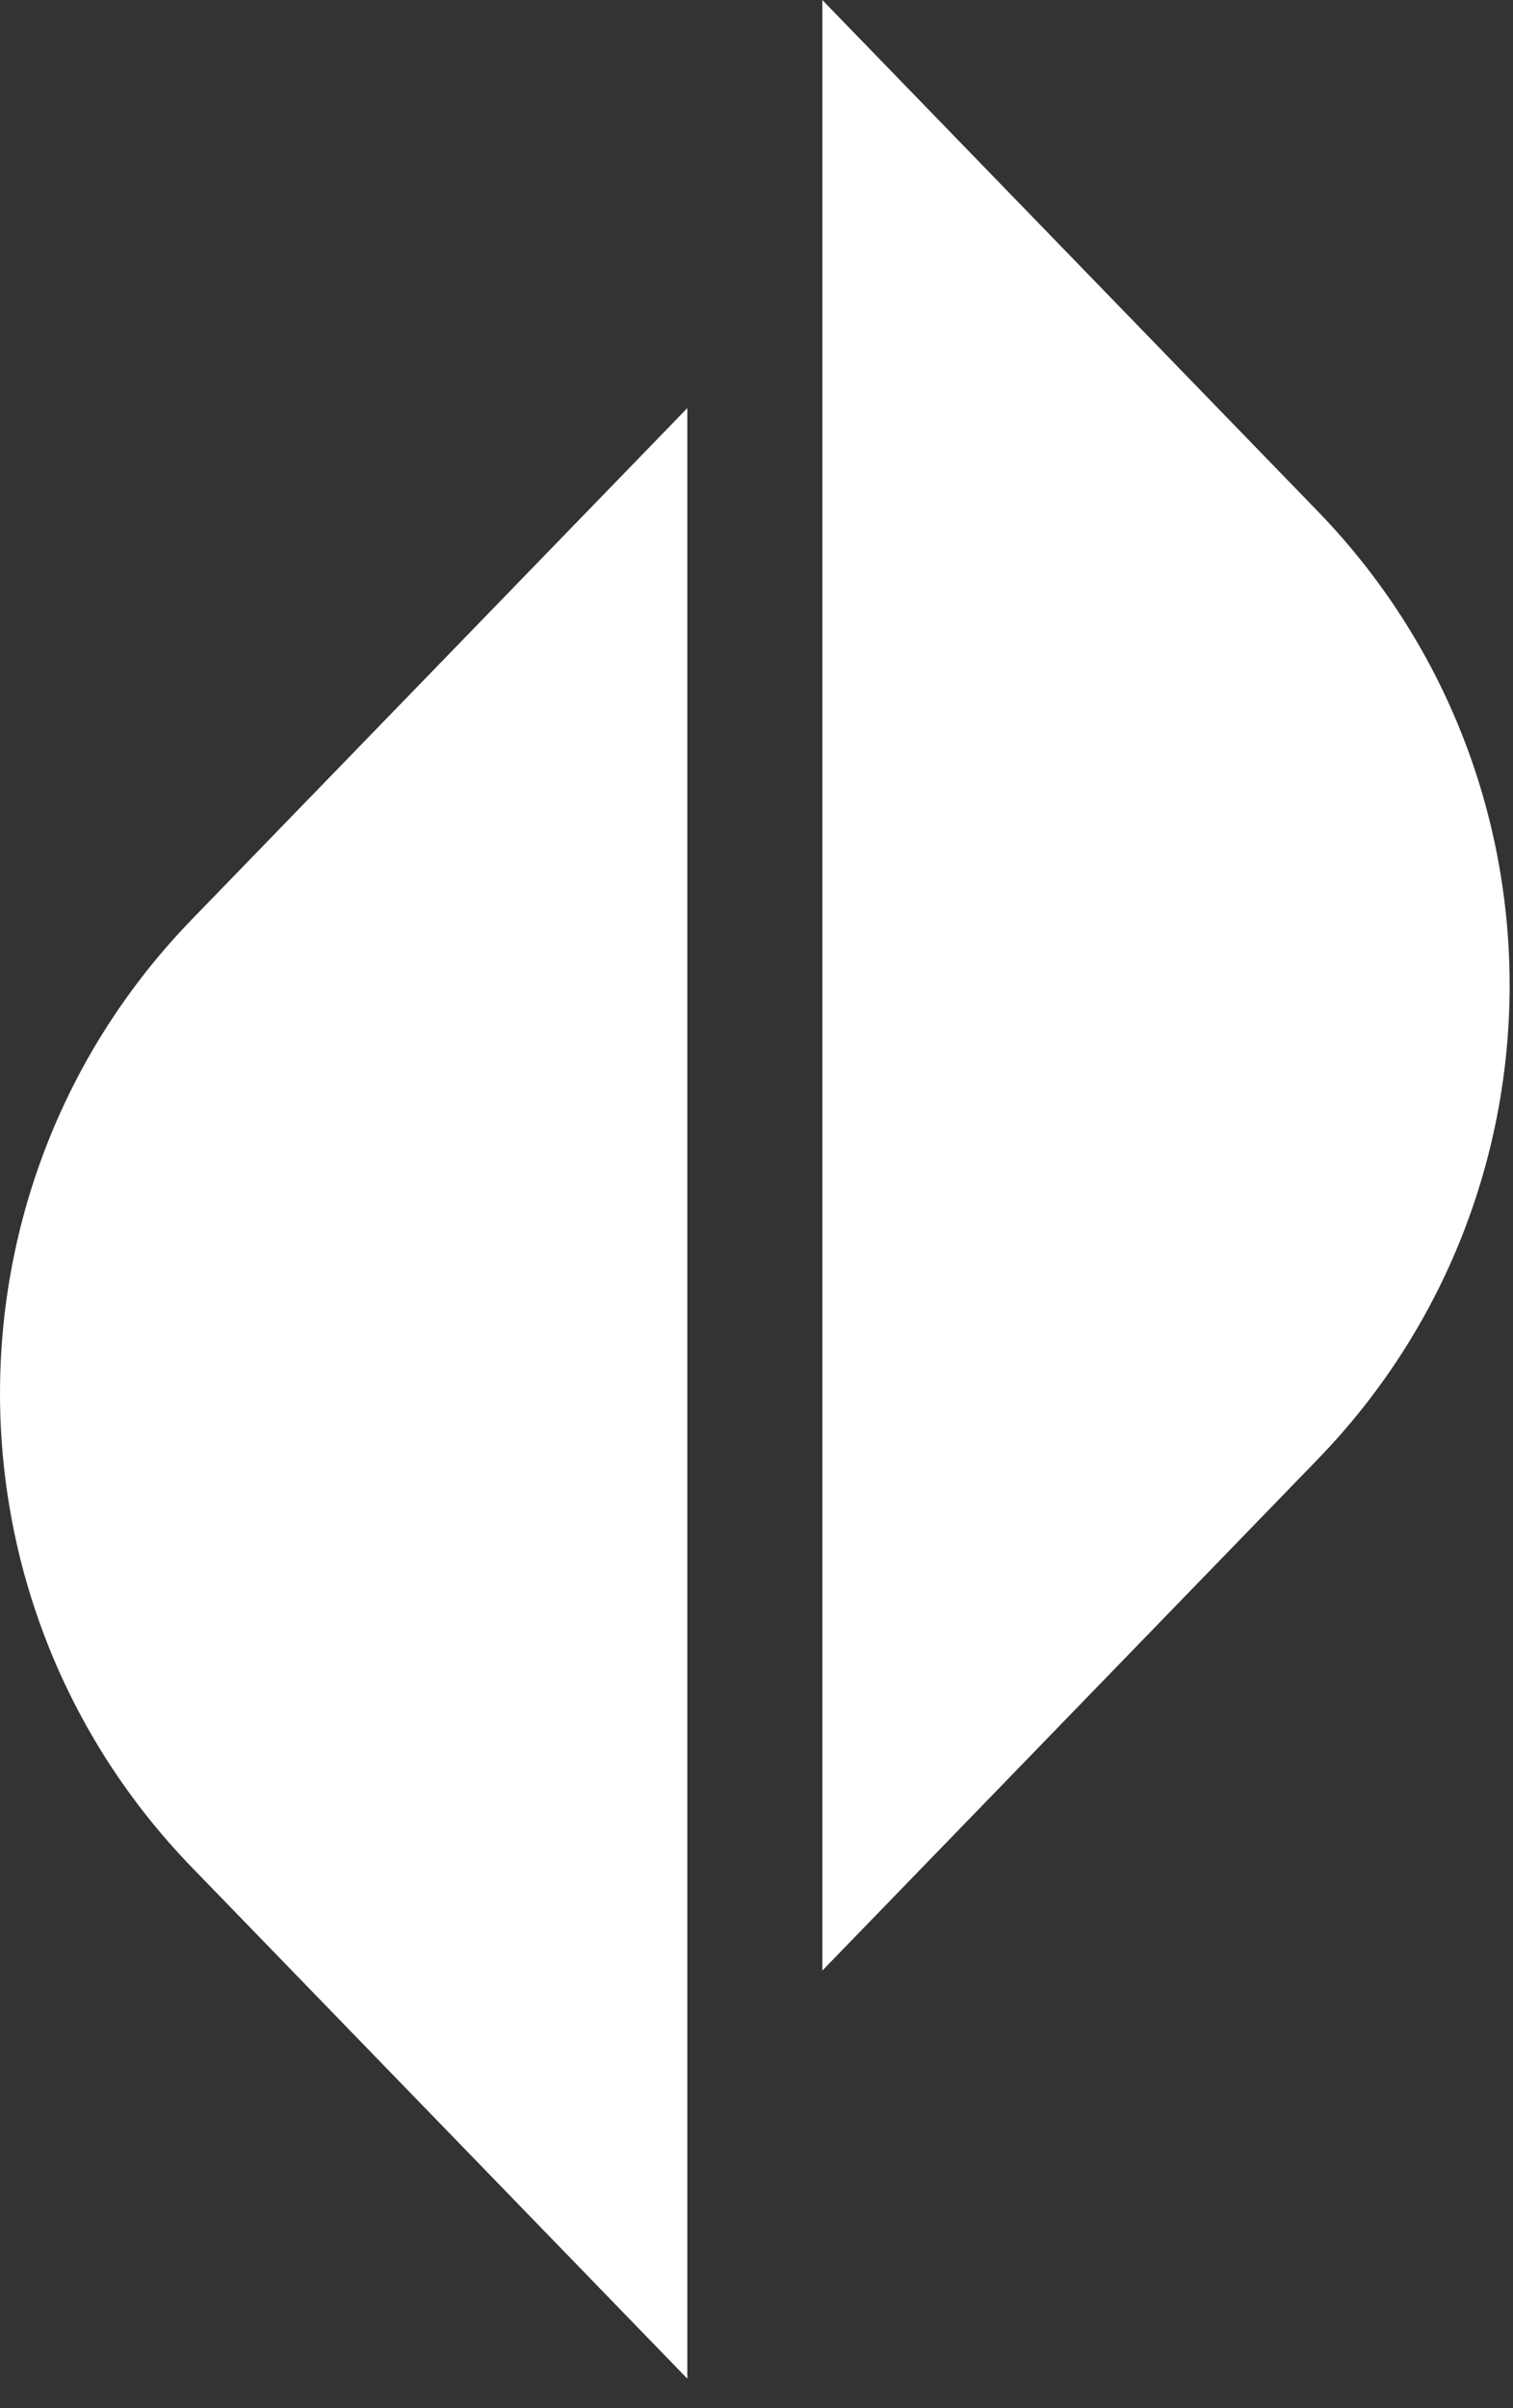 <svg xmlns="http://www.w3.org/2000/svg" width="44" height="70" fill="none"><rect width="100%" height="100%" fill="#333333" stroke="none"/><path fill="#fff" fill-rule="evenodd" d="M19.988 11.863 5.584 26.72c-7.445 7.68-7.445 19.885 0 27.565l14.404 14.857v-57.28ZM23.914 0l14.404 14.857c7.446 7.68 7.446 19.885 0 27.565L23.915 57.28V0Z" clip-rule="evenodd"/></svg>